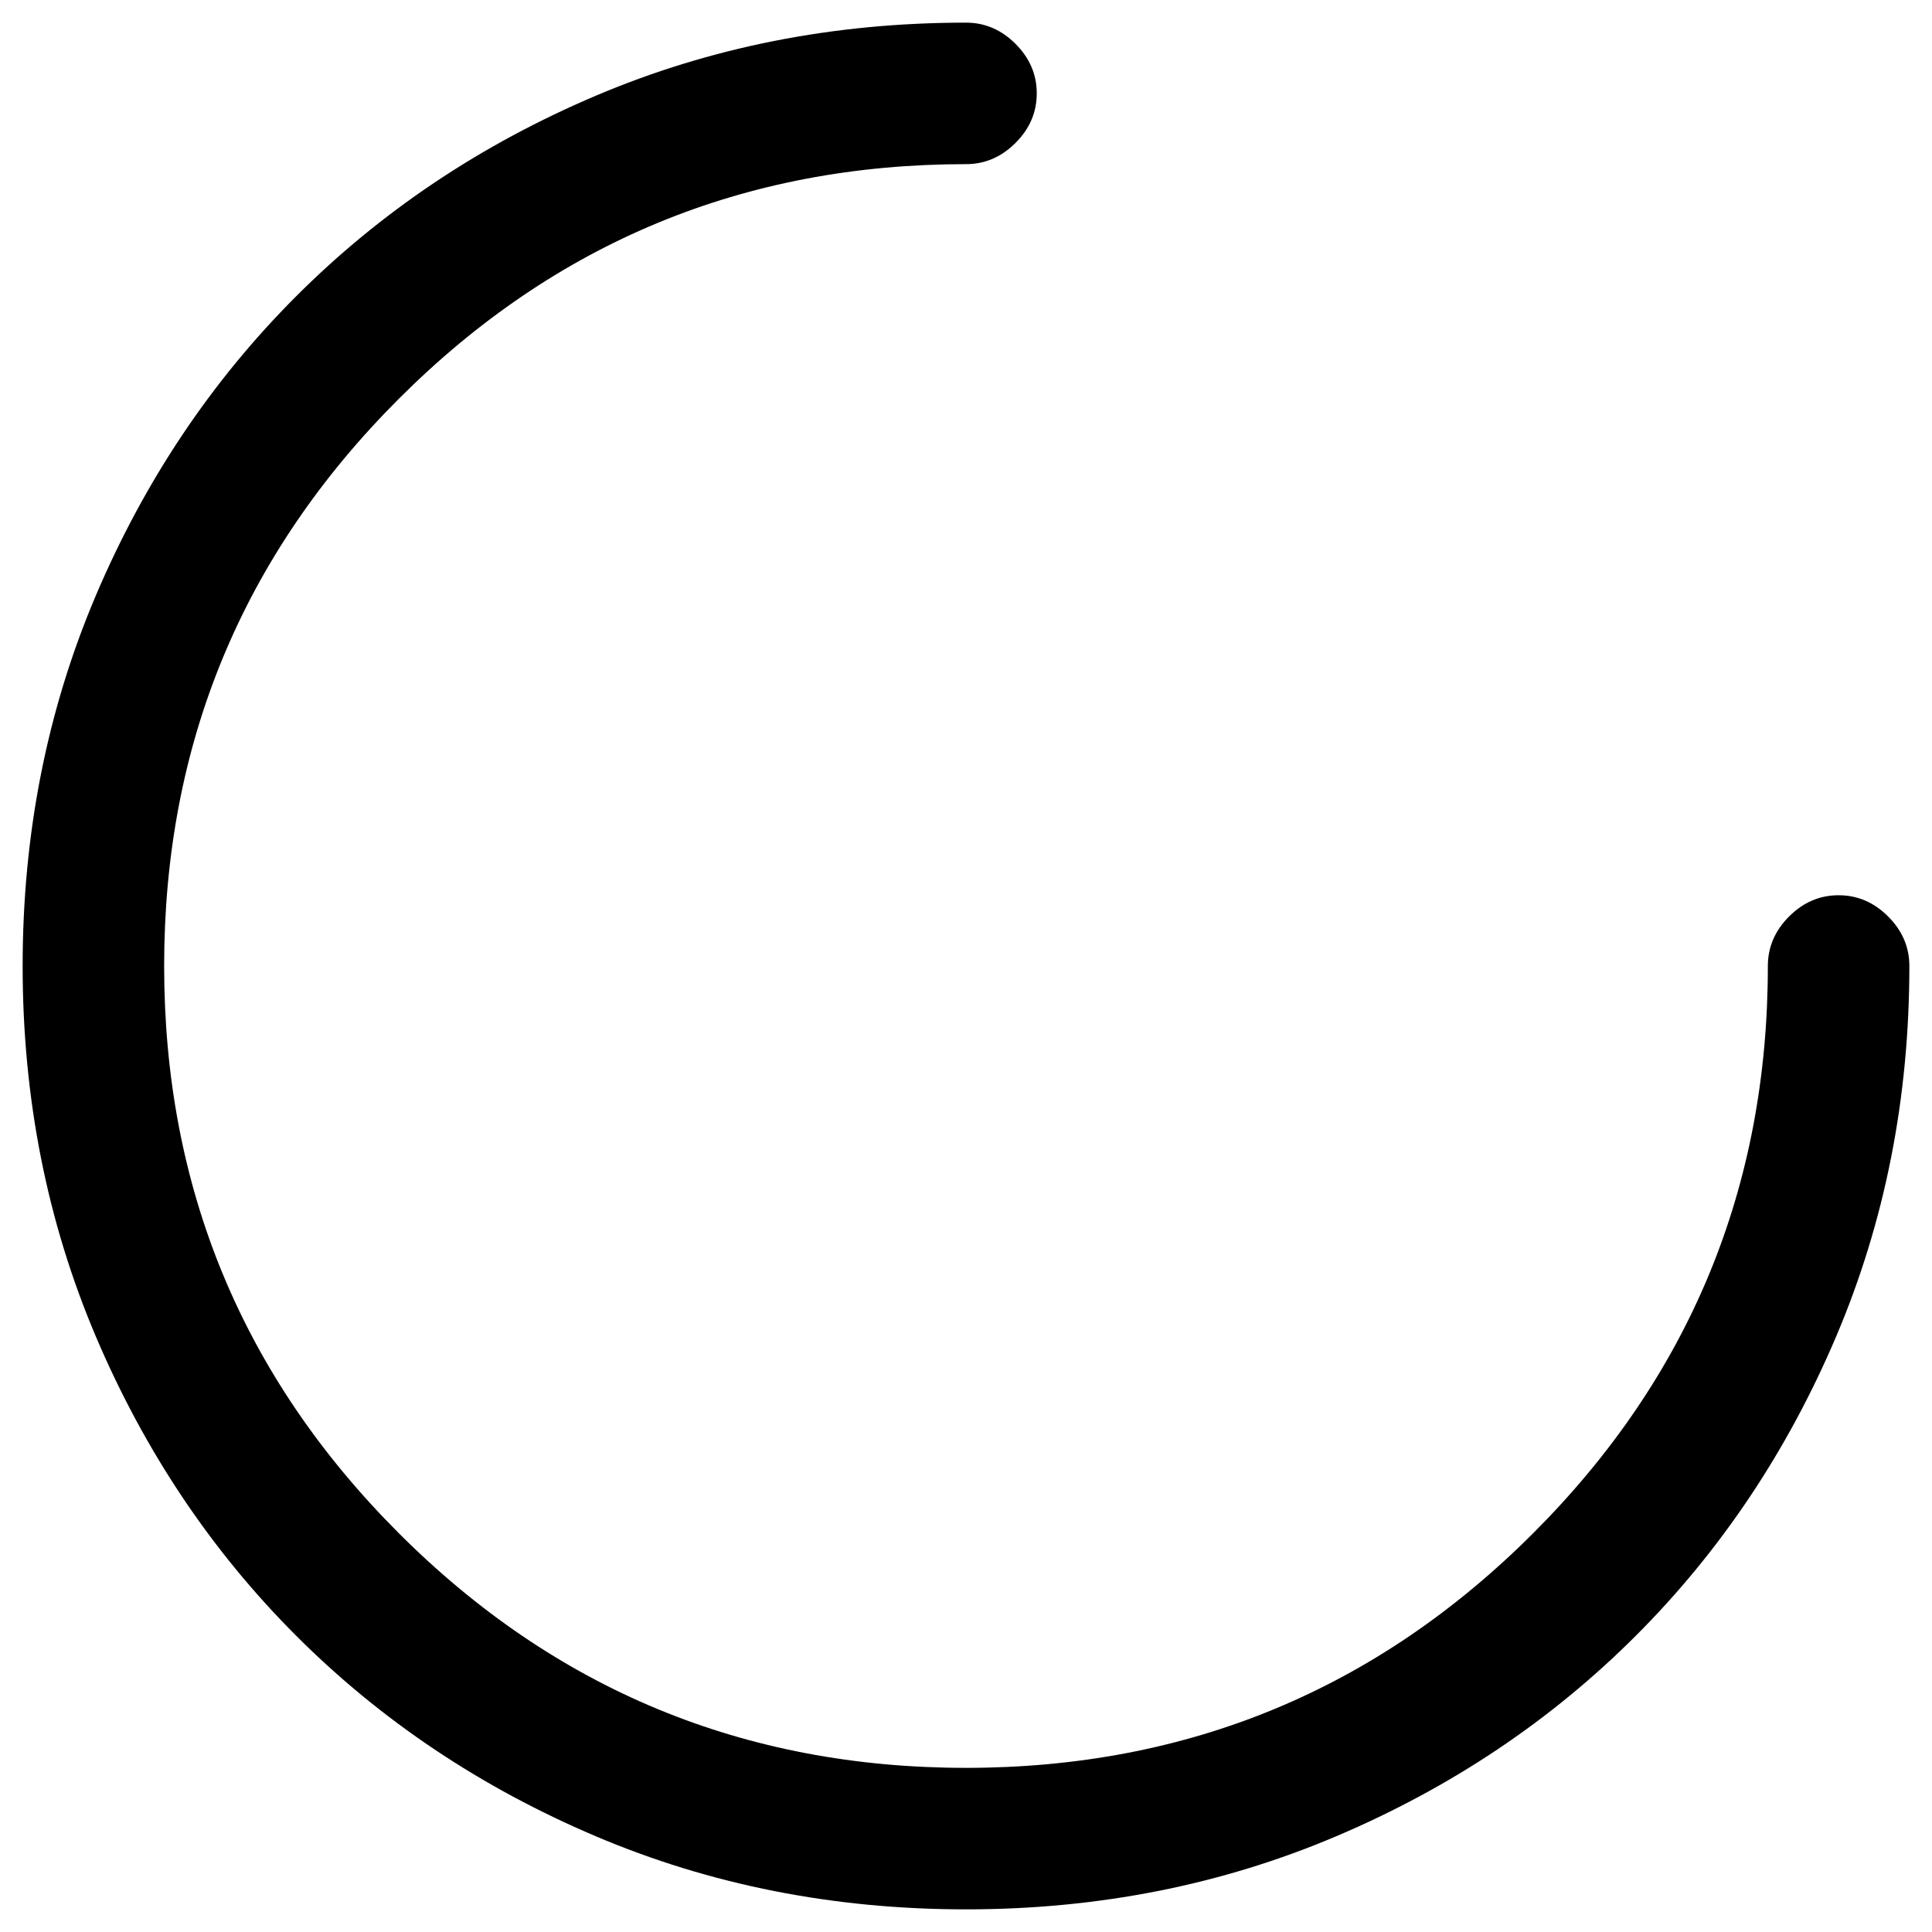 <?xml version="1.0" encoding="UTF-8"?>
<svg xmlns="http://www.w3.org/2000/svg" width="512" height="512" fill="currentColor" viewBox="0 0 512 512">
  <path d="M 256 506 C 221 506 188.292 499.542 157.875 486.625 C 127.458 473.708 101 456 78.5 433.5 C 56 411 38.292 384.542 25.375 354.125 C 12.458 323.708 6 291 6 256 C 6 221 12.458 188.292 25.375 157.875 C 38.292 127.458 56 101 78.5 78.5 C 101 56 127.458 38.292 157.875 25.375 C 188.292 12.458 221 6 256 6 C 261 6 265.375 7.875 269.125 11.625 C 272.875 15.375 274.75 19.75 274.75 24.75 C 274.75 29.75 272.875 34.125 269.125 37.875 C 265.375 41.625 261 43.5 256 43.5 C 197.25 43.5 147.146 64.229 105.688 105.687 C 64.229 147.146 43.5 197.25 43.5 256 C 43.5 314.75 64.229 364.854 105.688 406.312 C 147.146 447.771 197.25 468.5 256 468.5 C 314.75 468.5 364.854 447.771 406.313 406.312 C 447.771 364.854 468.5 314.75 468.5 256 C 468.5 251 470.375 246.625 474.125 242.875 C 477.875 239.125 482.25 237.25 487.25 237.25 C 492.25 237.25 496.625 239.125 500.375 242.875 C 504.125 246.625 506 251 506 256 C 506 291 499.542 323.708 486.625 354.125 C 473.708 384.542 456 411 433.5 433.5 C 411 456 384.542 473.708 354.125 486.625 C 323.708 499.542 291 506 256 506 Z"></path>
</svg>

